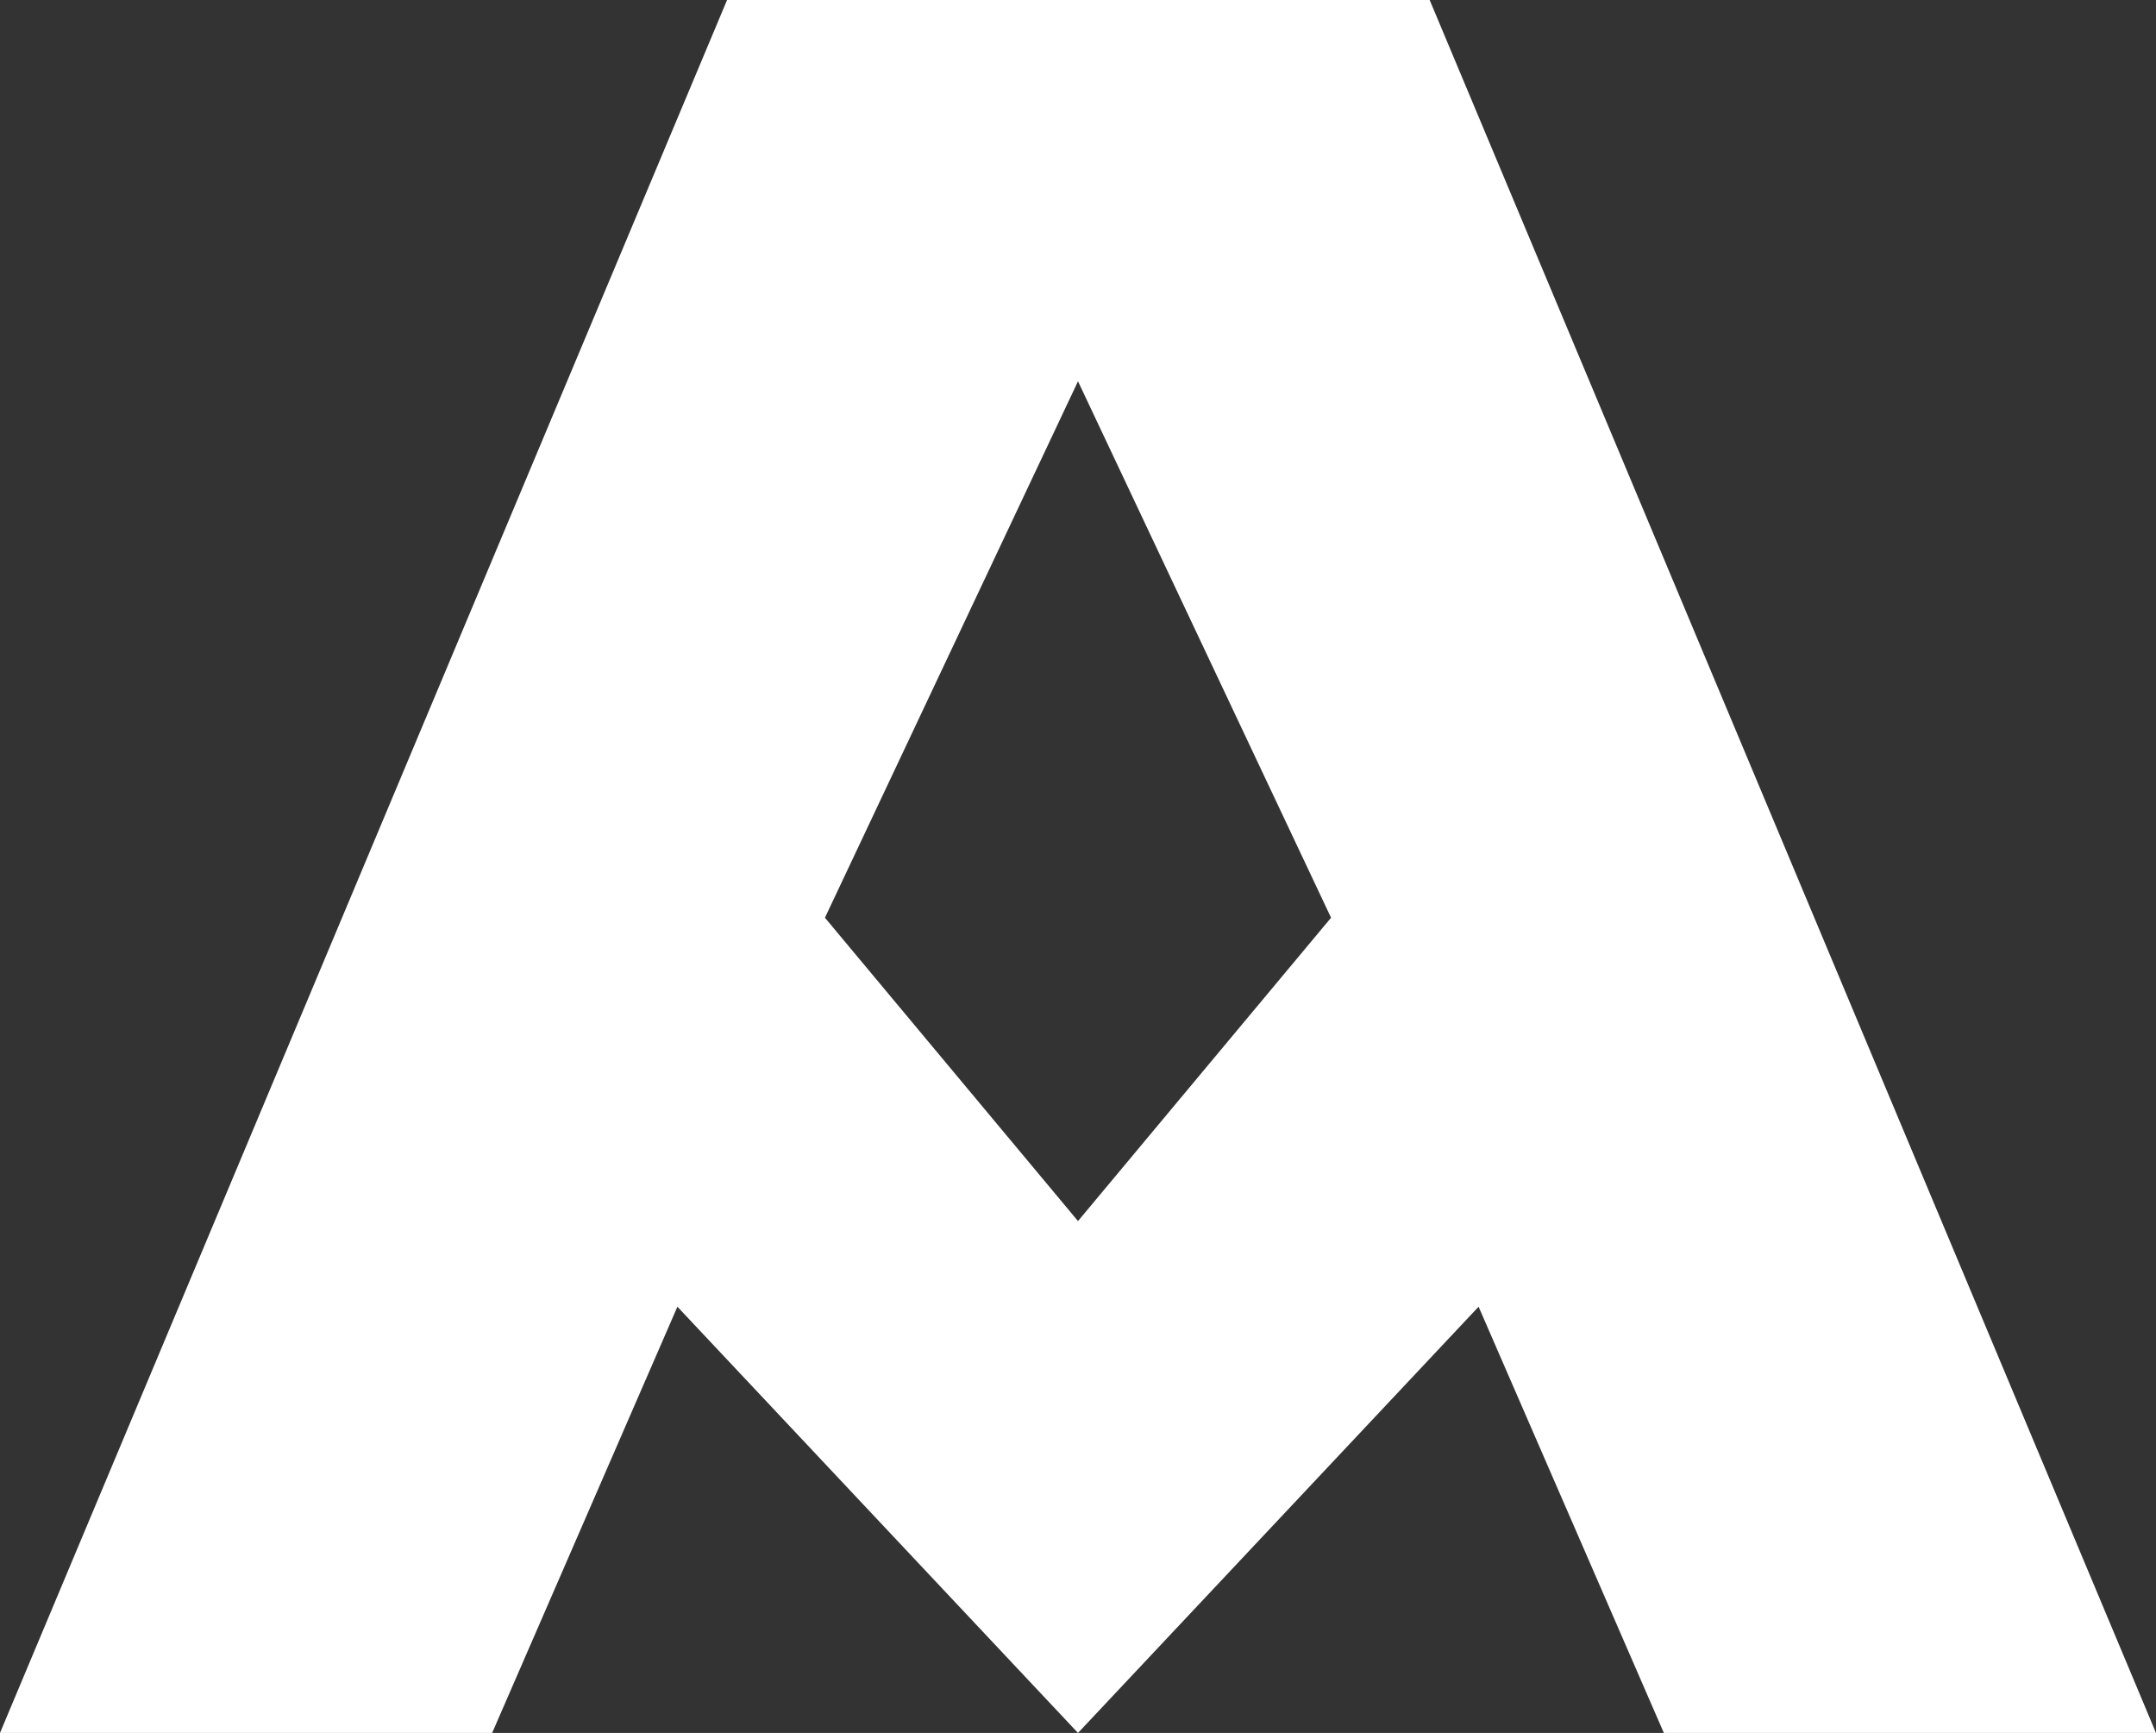 <svg width="56" height="45" viewBox="0 0 56 45" fill="none" xmlns="http://www.w3.org/2000/svg">
<rect x="0" y="0" width="56" height="45" fill="#333333" stroke="none"/>
<path d="M37.134 0H18.885L0 45H12.783L17.595 33.932L28 45L38.405 33.932L43.217 45H56L37.134 0ZM28 31.708L21.427 23.831L28 9.901L34.573 23.831L28 31.708Z" fill="white" style="fill:white;fill-opacity:1;"/>
</svg>
